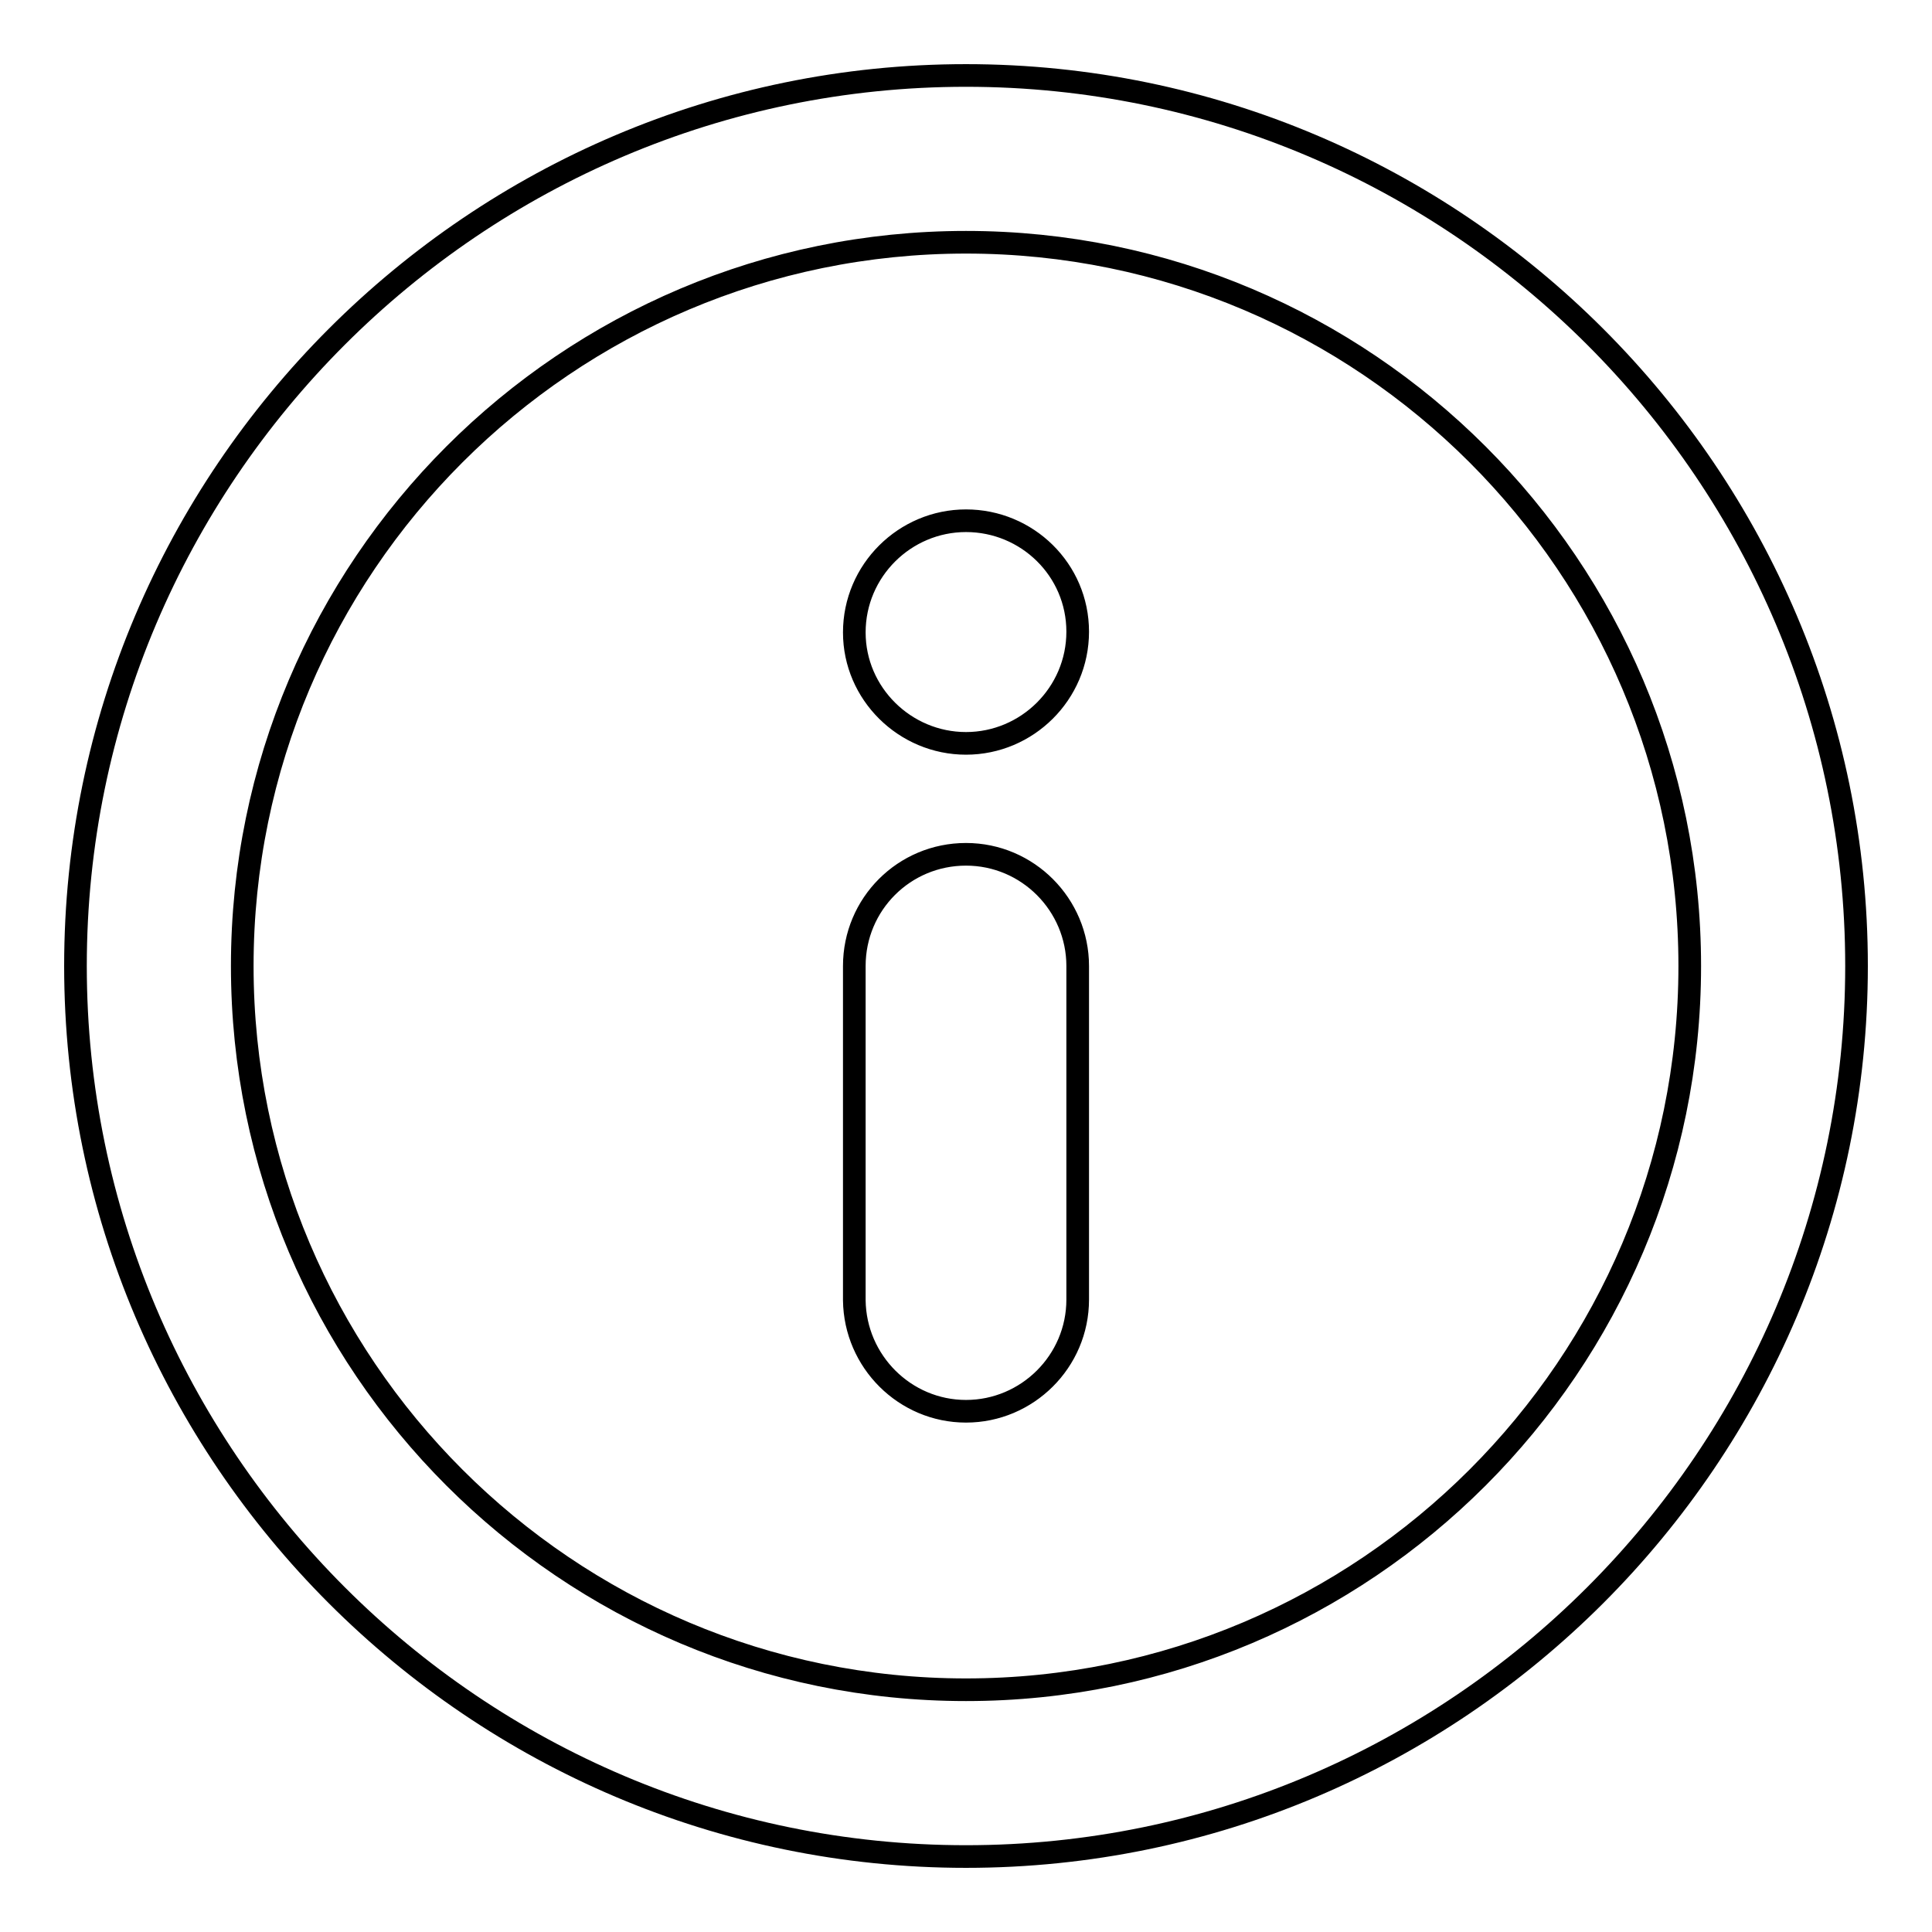 <?xml version="1.0" encoding="utf-8"?>
<!-- Svg Vector Icons : http://www.onlinewebfonts.com/icon -->
<!DOCTYPE svg PUBLIC "-//W3C//DTD SVG 1.1//EN" "http://www.w3.org/Graphics/SVG/1.1/DTD/svg11.dtd">
<svg version="1.1" xmlns="http://www.w3.org/2000/svg" xmlns:xlink="http://www.w3.org/1999/xlink" x="0px" y="0px" viewBox="0 0 256 256" enable-background="new 0 0 256 256" xml:space="preserve">
<g><g><path stroke-width="3" fill-opacity="0" stroke="#000000"  d="M128,98.5c8.1,0,14.8-6.6,14.8-14.8S136.1,69,128,69s-14.8,6.6-14.8,14.8C113.2,91.9,119.9,98.5,128,98.5z M128,187c8.1,0,14.8-6.6,14.8-14.8V128c0-8.1-6.6-14.8-14.8-14.8s-14.8,6.6-14.8,14.8v44.3C113.3,180.4,119.9,187,128,187z M128,246c65,0,118-53,118-118c0-65-53-118-118-118C63,10,10,63,10,128C10,193,63,246,128,246z M128,32.1c52.9,0,95.9,43,95.9,95.9c0,52.9-43,95.9-95.9,95.9c-52.9,0-95.9-43-95.9-95.9C32.1,75.1,75.1,32.1,128,32.1z"/></g></g>
</svg>